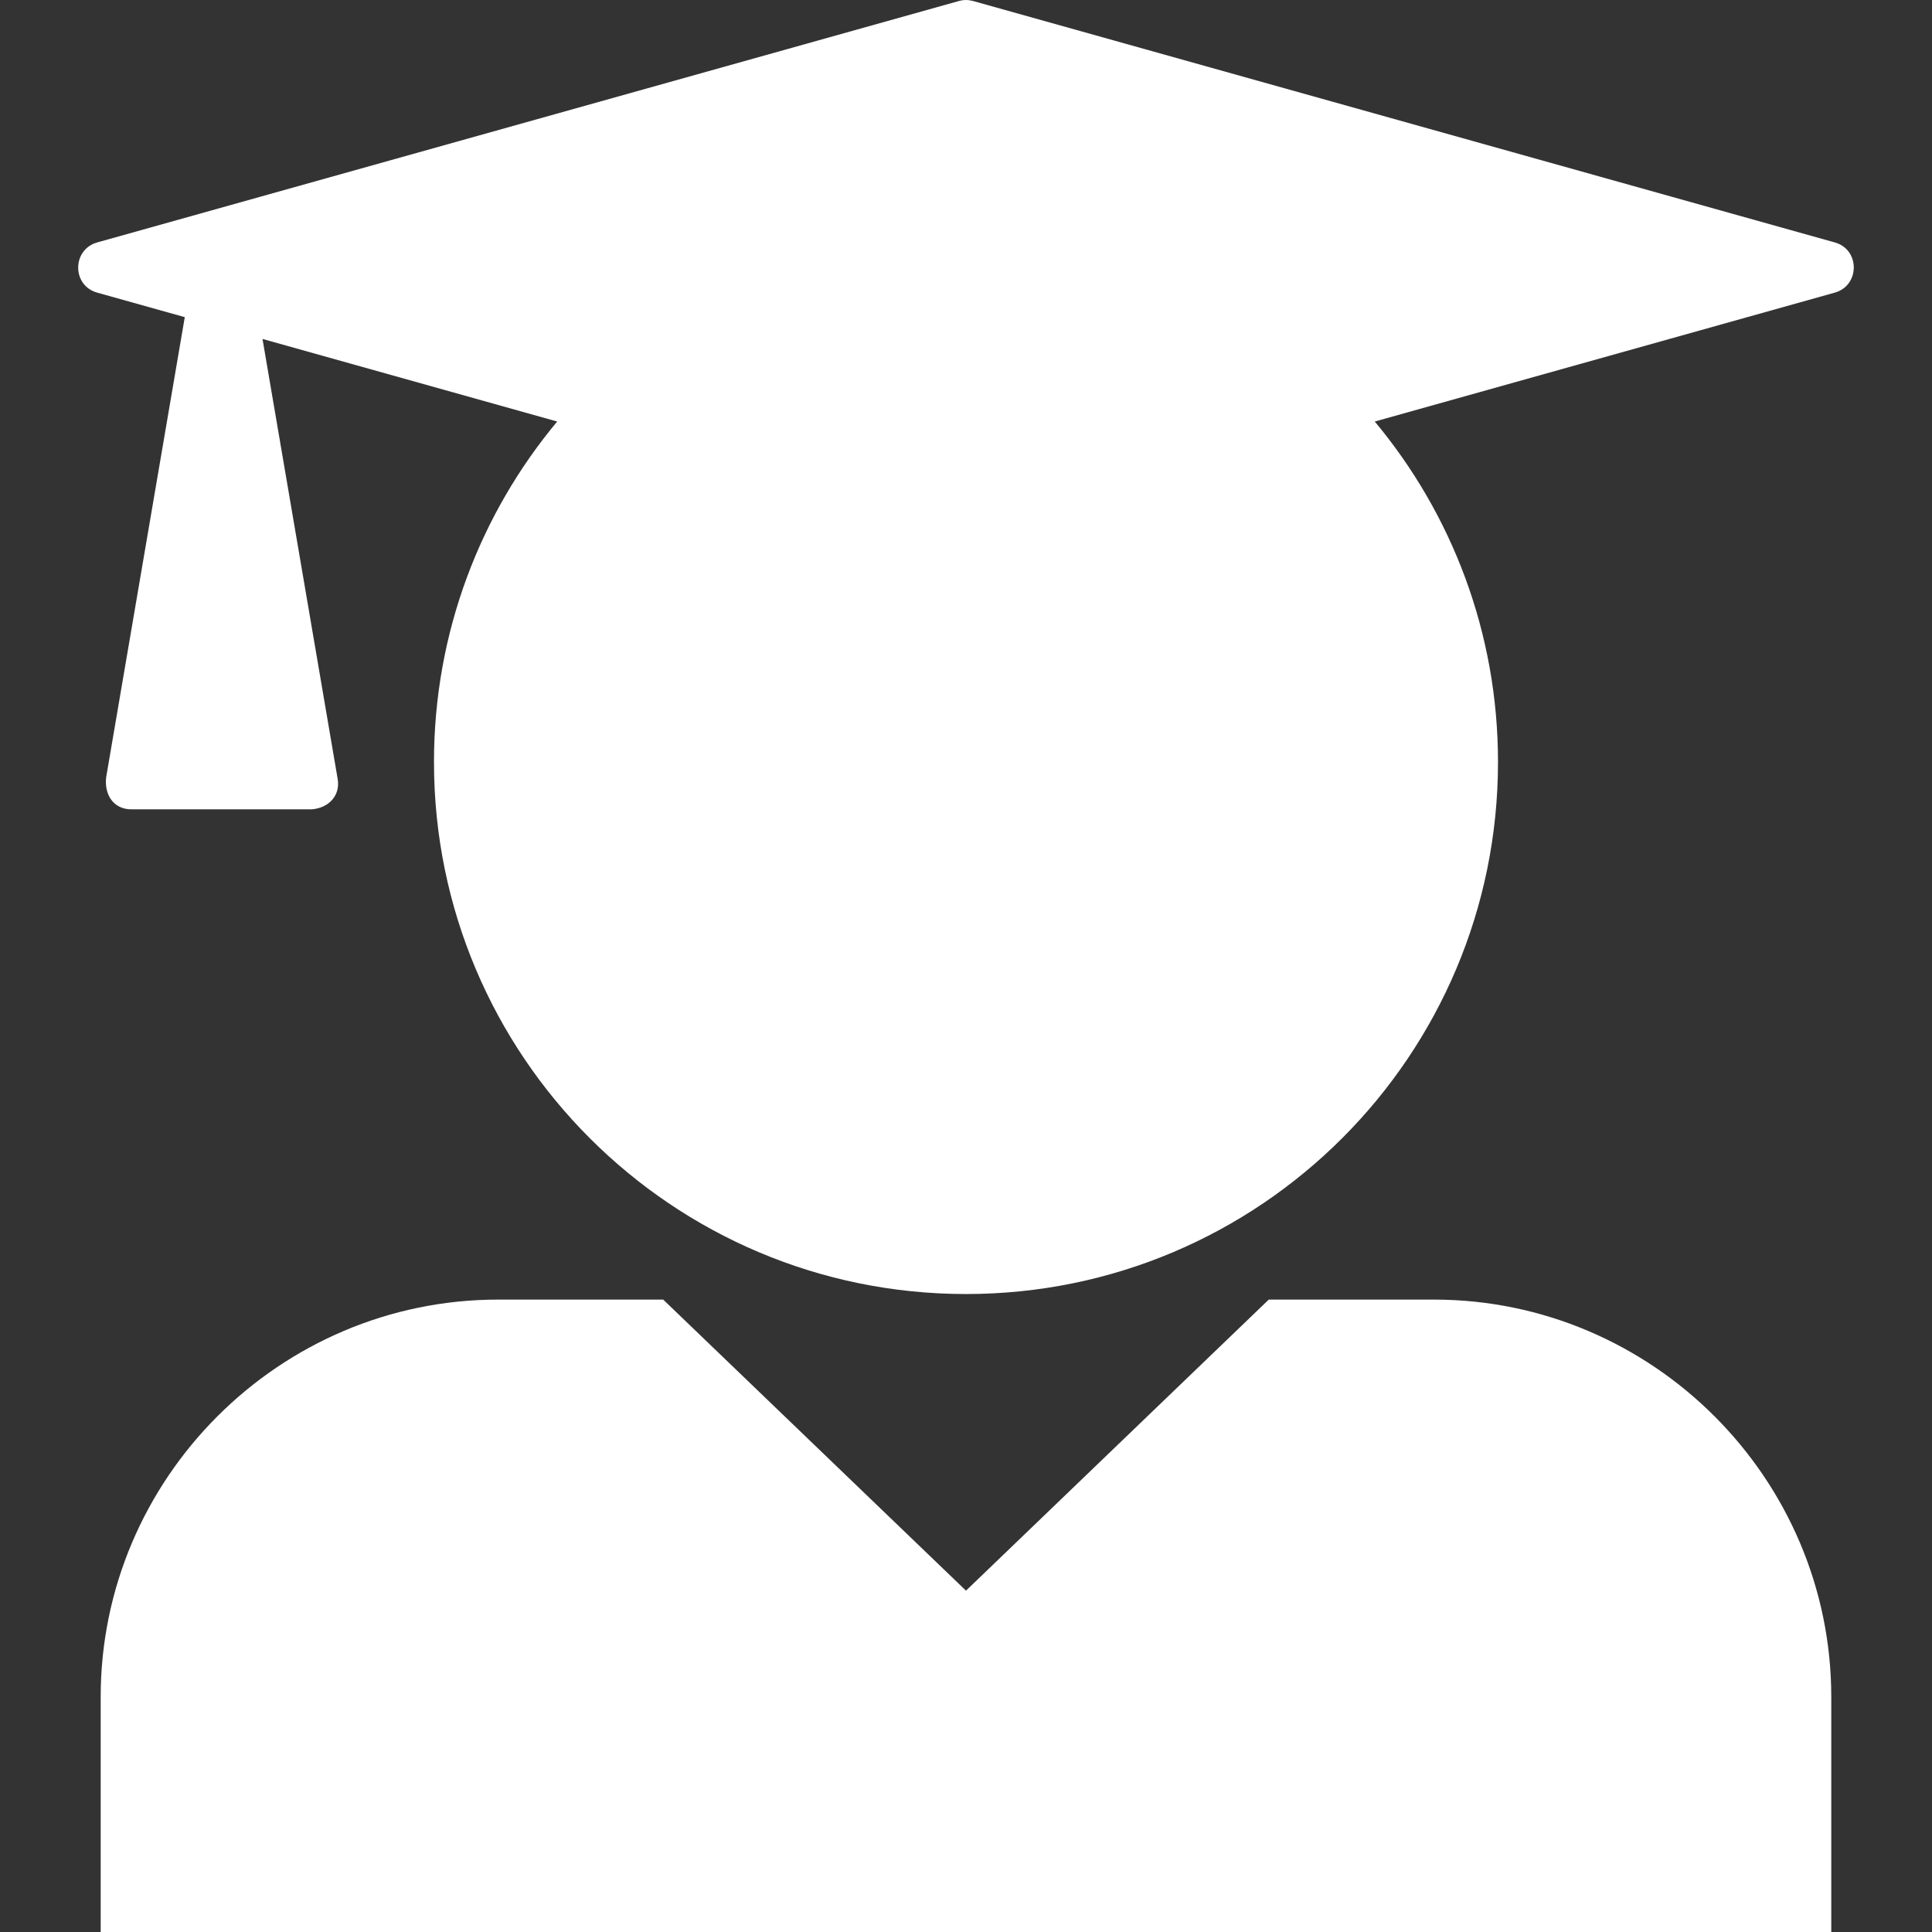 <?xml version="1.0" encoding="UTF-8"?>
<svg width="1200pt" height="1200pt" version="1.1" viewBox="0 0 1200 1200" xmlns="http://www.w3.org/2000/svg">
 <rect x="0" y="0" width="1200" height="1200" fill="#333333" stroke="none"/>
 <path d="m60.305 150.6 535.32-149.98c2.957-0.848 5.969-0.777 8.742 0l535.32 149.98c15.703 4.43 15.574 26.695 0 31.137l-285.8 80.082c47.773 57.305 76.547 131.04 76.547 211.49 0 182.5-147.96 330.44-330.44 330.44-182.5 0-330.44-147.94-330.44-330.44 0-80.449 28.758-154.18 76.531-211.49l-183.04-51.293 46.684 273.26c1.812 10.594-5.812 18.035-15.93 18.887l-112.09 0.027c-11.516 0-16.977-9.395-15.773-19.902l48.832-285.81-54.465-15.25c-15.715-4.43-15.59-26.695 0-31.137zm249.07 656.6h102.55l188.07 180.79 188.06-180.79h102.57c135.75 0 246.81 111.06 246.81 246.81v145.99h-1074.9v-145.99c0-135.75 111.05-246.81 246.81-246.81z" fill="#fff" fill-rule="evenodd"/>
</svg>
